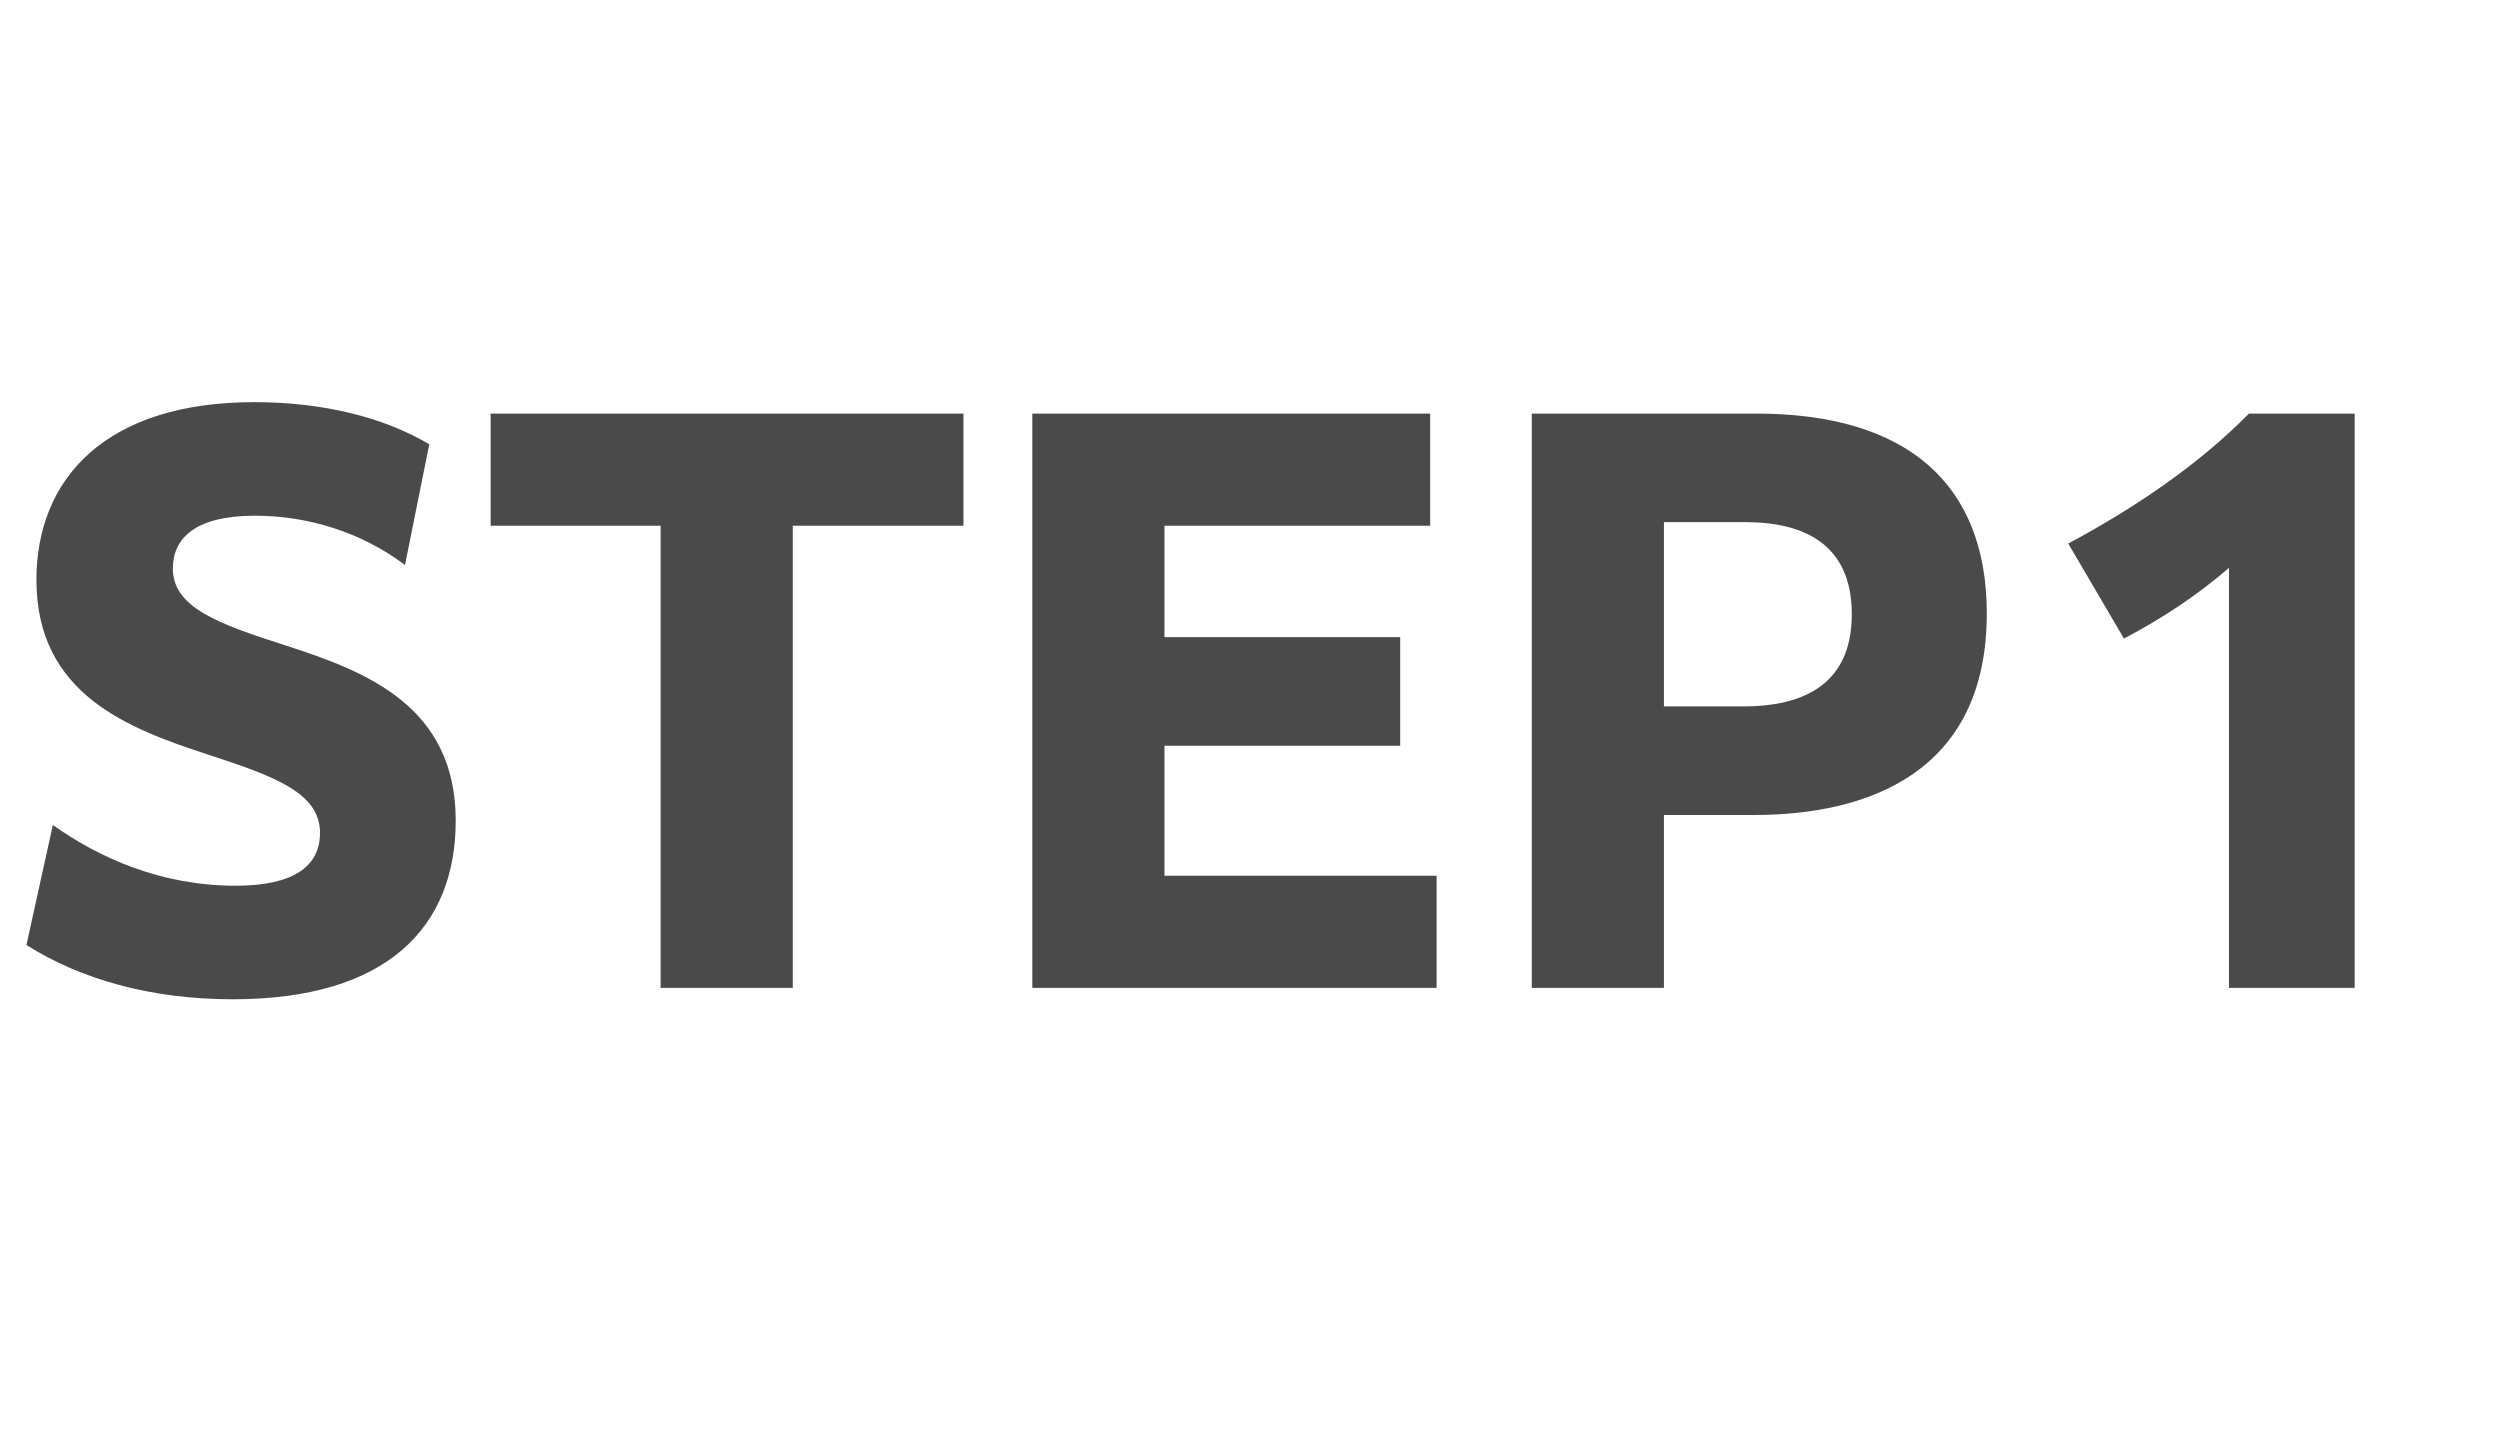 <svg width="56" height="32" viewBox="0 0 56 32" fill="none" xmlns="http://www.w3.org/2000/svg">
<path d="M0.592 21.168L1.184 18.48C2.224 19.216 3.6 19.84 5.28 19.84C6.576 19.84 7.168 19.408 7.168 18.656C7.168 17.76 6.16 17.392 4.64 16.896C2.88 16.32 0.816 15.552 0.816 12.992C0.816 10.704 2.384 9.008 5.696 9.008C7.232 9.008 8.592 9.344 9.616 9.952L9.072 12.656C8.096 11.92 6.896 11.552 5.712 11.552C4.384 11.552 3.872 12.048 3.872 12.736C3.872 13.6 4.864 13.968 6.416 14.464C8.192 15.04 10.208 15.808 10.208 18.384C10.208 20.768 8.672 22.384 5.216 22.384C3.376 22.384 1.808 21.936 0.592 21.168ZM14.798 22.128V11.776H10.99V9.264H21.582V11.776H17.758V22.128H14.798ZM23.124 22.128V9.264H32.036V11.776H26.084V14.272H31.364V16.704H26.084V19.616H32.18V22.128H23.124ZM34.312 22.128V9.264H39.336C42.712 9.264 44.504 10.832 44.504 13.744C44.504 17.312 41.832 18.256 39.288 18.256H37.272V22.128H34.312ZM39.096 11.696H37.272V15.824H39.048C40.264 15.824 41.48 15.424 41.48 13.76C41.48 12.176 40.392 11.696 39.096 11.696ZM49.929 22.128V12.72C49.225 13.328 48.457 13.84 47.577 14.304L46.329 12.176C47.849 11.36 49.257 10.4 50.377 9.264H52.745V22.128H49.929Z" fill="#4A4A4A"/>
</svg>
